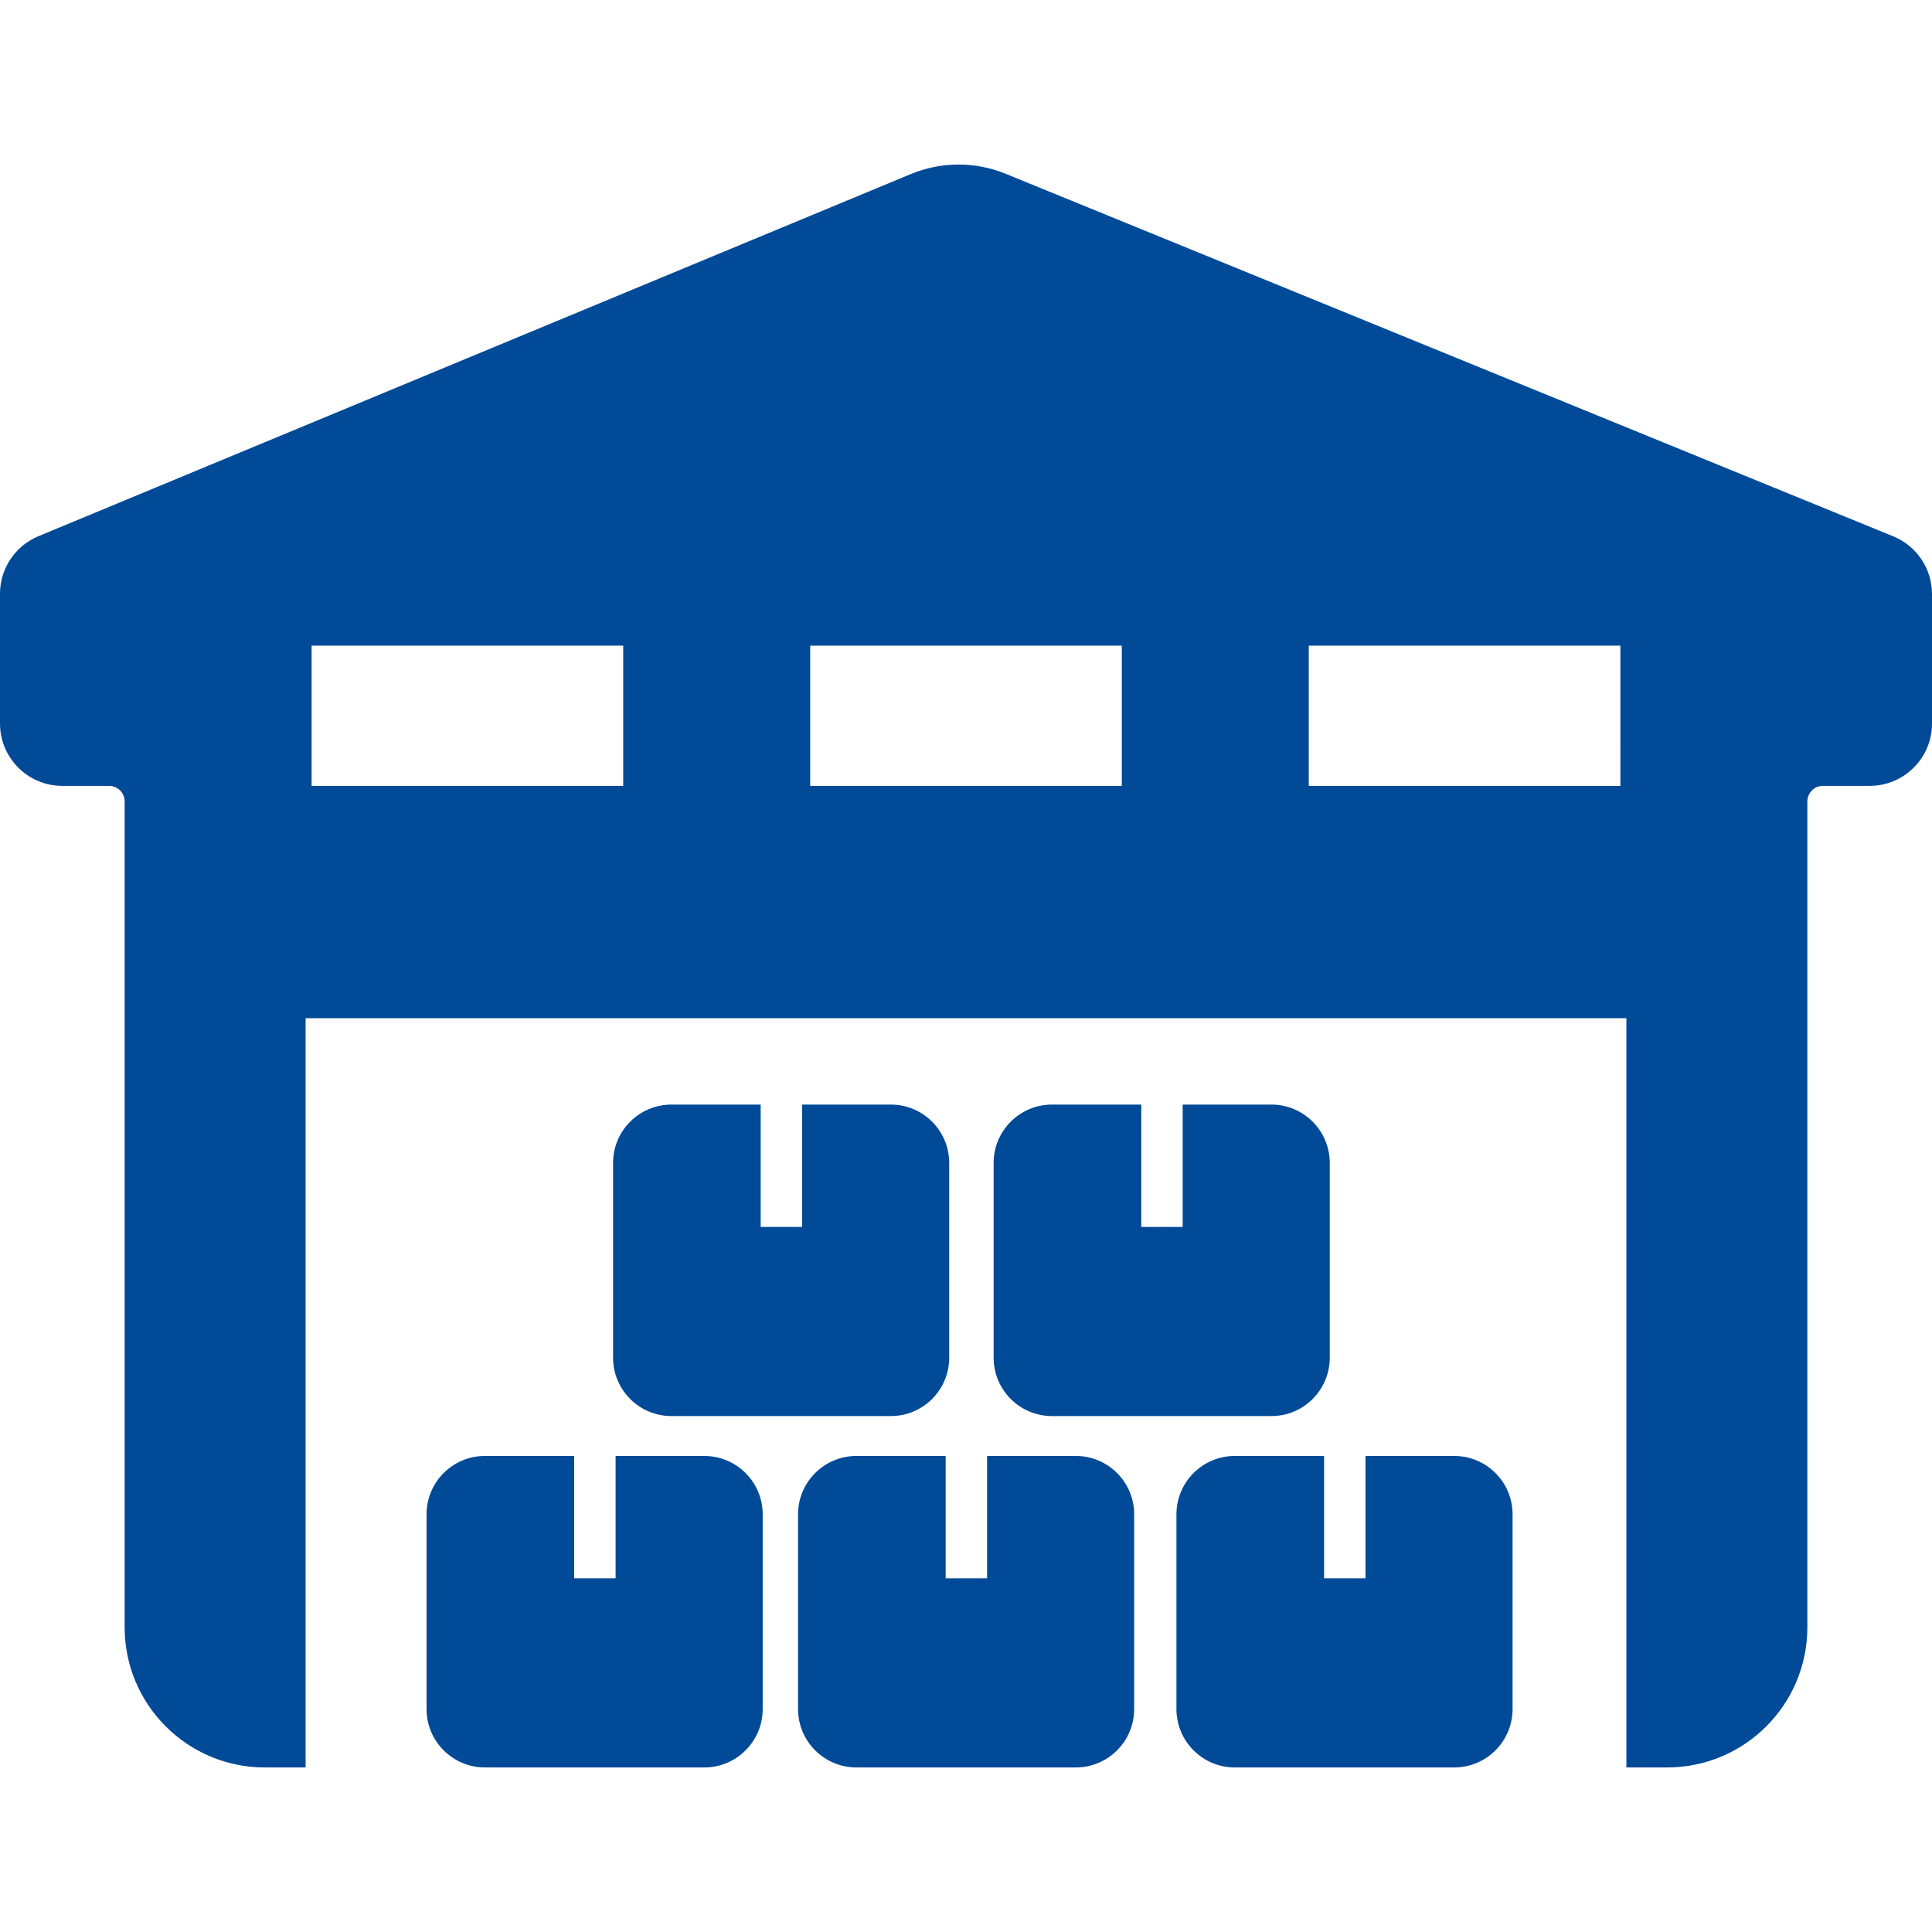<svg width="256" height="256" viewBox="0 0 256 256" fill="none" xmlns="http://www.w3.org/2000/svg">
<g clip-path="url(#clip0_2462_2946)">
<path d="M250.865 71.066L133.264 23.031C129.23 21.383 124.71 21.396 120.686 23.066L5.092 71.05C2.009 72.33 0 75.339 0 78.677V95.873C0 100.434 3.697 104.131 8.258 104.131H14.452C15.592 104.131 16.517 105.055 16.517 106.196V215.616C16.517 225.878 24.835 234.197 35.097 234.197H40.494V134.917H215.506V234.196H220.903C231.165 234.196 239.484 225.878 239.484 215.615V106.196C239.484 105.056 240.408 104.131 241.549 104.131H247.742C252.303 104.131 256 100.434 256 95.873V78.711C256 75.356 253.97 72.335 250.865 71.066ZM82.581 104.131H41.29V85.55H82.58L82.581 104.131ZM148.645 104.131H107.355V85.55H148.645V104.131ZM214.71 104.131H173.419V85.55H214.709L214.71 104.131ZM93.322 192.921H81.571V209.132H76.081V192.921H64.258C59.984 192.921 56.52 196.385 56.52 200.658V226.459C56.52 230.732 59.985 234.196 64.258 234.196H93.322C97.595 234.196 101.059 230.732 101.059 226.459V200.658C101.06 196.385 97.595 192.921 93.322 192.921ZM142.547 192.921H130.796V209.132H125.306V192.921H113.483C109.209 192.921 105.745 196.385 105.745 200.658V226.459C105.745 230.732 109.21 234.196 113.483 234.196H142.547C146.82 234.196 150.284 230.732 150.284 226.459V200.658C150.285 196.385 146.82 192.921 142.547 192.921ZM192.687 192.921H180.935V209.132H175.445V192.921H163.622C159.349 192.921 155.885 196.385 155.885 200.658V226.459C155.885 230.732 159.349 234.196 163.622 234.196H192.686C196.959 234.196 200.423 230.732 200.423 226.459V200.658C200.424 196.385 196.959 192.921 192.687 192.921ZM118.037 146.362H106.285V162.574H100.796V146.362H88.972C84.699 146.362 81.235 149.826 81.235 154.099V179.9C81.235 184.173 84.7 187.637 88.972 187.637H118.037C122.31 187.637 125.774 184.173 125.774 179.9V154.099C125.774 149.826 122.31 146.362 118.037 146.362ZM168.463 146.362H156.711V162.574H151.222V146.362H139.398C135.125 146.362 131.661 149.826 131.661 154.099V179.9C131.661 184.173 135.126 187.637 139.398 187.637H168.463C172.736 187.637 176.2 184.173 176.2 179.9V154.099C176.2 149.826 172.736 146.362 168.463 146.362Z" fill="#004A98"/>
</g>
<defs>
<clipPath id="clip0_2462_2946">
<rect width="256" height="256" fill="white"/>
</clipPath>
</defs>
</svg>
